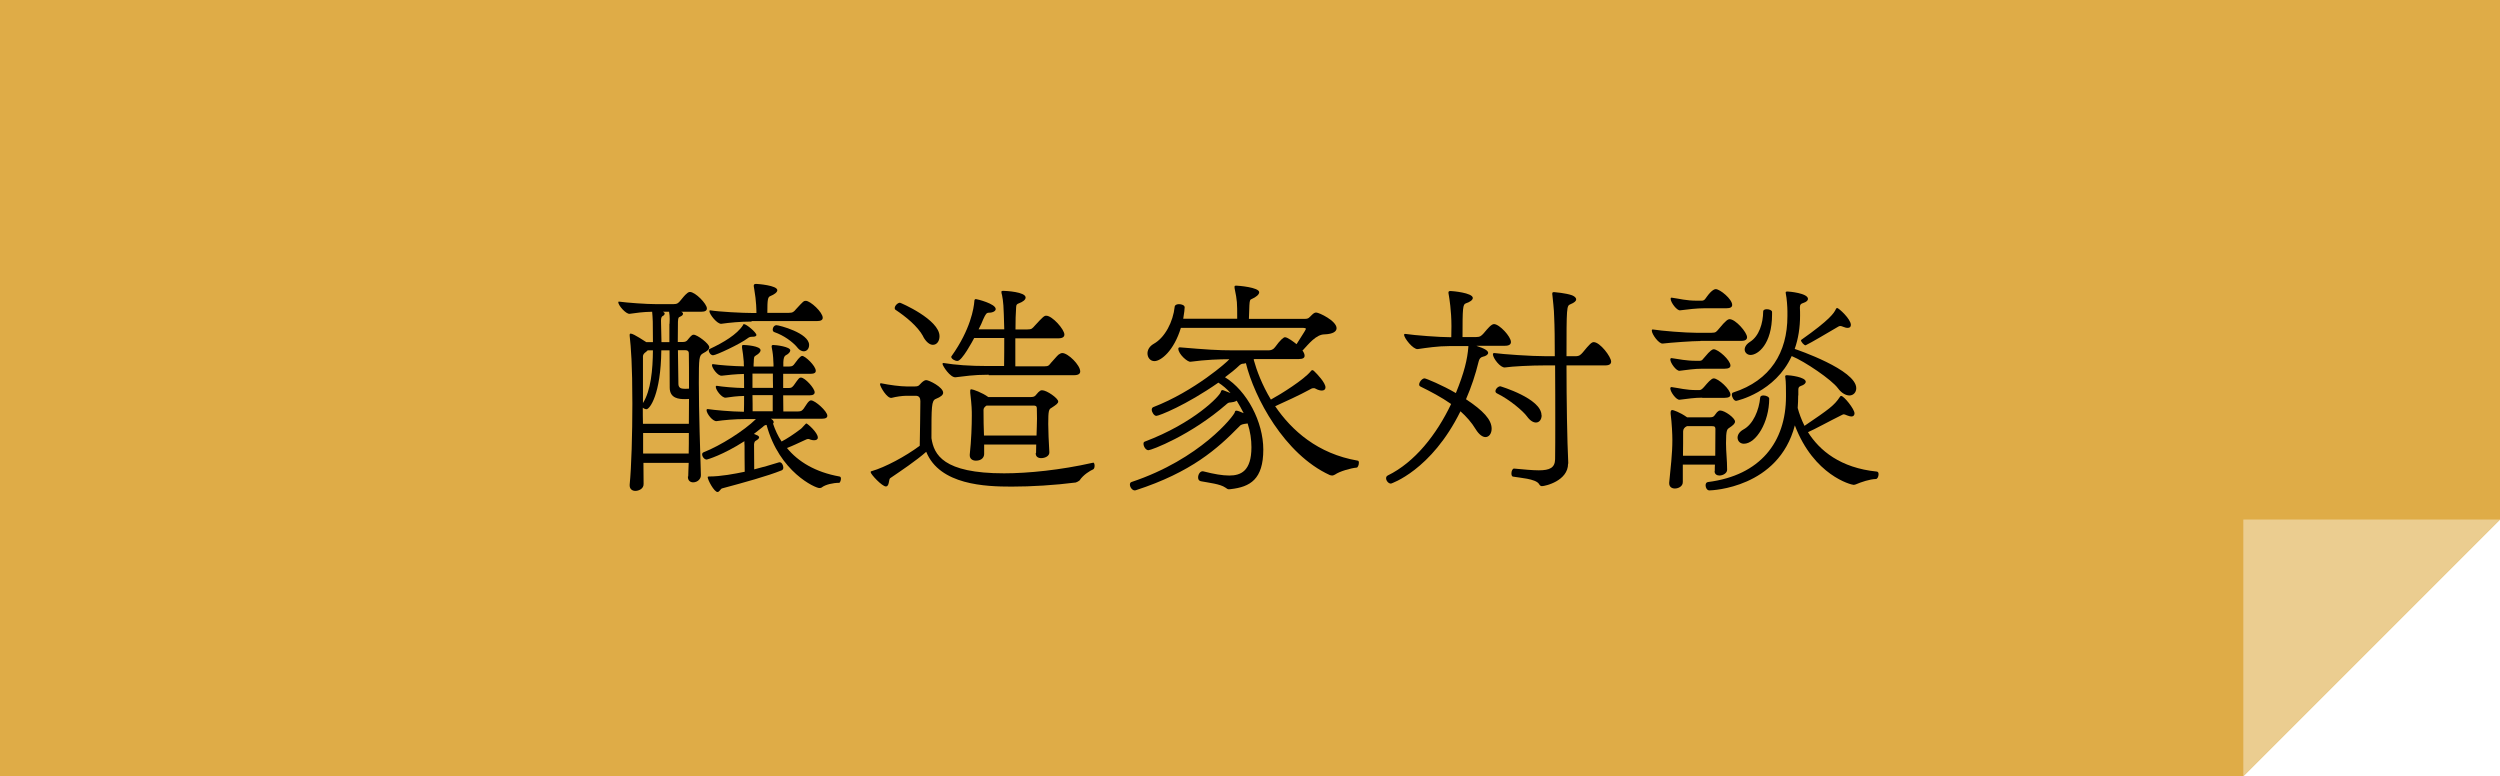 <?xml version="1.0" encoding="UTF-8"?><svg id="_レイヤー_2" xmlns="http://www.w3.org/2000/svg" viewBox="0 0 157.98 49.05"><defs><style>.cls-1,.cls-2,.cls-3{stroke-width:0px;}.cls-2{fill:#dfac47;}.cls-3{fill:#ebcd90;}</style></defs><g id="layout"><polygon class="cls-2" points="0 0 0 49.05 141.76 49.05 157.98 32.83 157.98 0 0 0"/><path class="cls-1" d="m43.49,30.11c.01-.2.01-.5.03-.86h-2.86c0,.46.01.92.01,1.33.01.31-.31.44-.52.44-.19,0-.36-.11-.36-.34v-.06c.11-1.1.17-3.19.17-5.12,0-2.48-.09-3.55-.17-4.28v-.07s0-.07.06-.07c.2,0,.94.52.99.54h.42c0-.47-.01-.92-.01-1.29,0-.23-.03-.47-.04-.63-.59.01-.99.07-1.42.13-.23.03-.72-.53-.72-.73,0-.03.01-.04.04-.04h.01c.52.07,1.7.16,2.4.16h1.02c.26,0,.33-.07.46-.23.13-.16.29-.36.4-.44.07-.07.14-.1.2-.1.34,0,1.07.75,1.07,1.04,0,.13-.1.21-.36.21h-1.26c.09.04.11.09.11.13,0,.07-.07.13-.16.17-.13.07-.14.04-.16.34,0,.27,0,.73-.01,1.27h.33c.27,0,.29-.16.46-.33.07-.07.13-.13.21-.13.23,0,.99.57.99.79,0,.13-.11.24-.4.39-.24.14-.26.27-.26,1.85,0,1.8.09,4.58.13,5.84.01.24-.21.46-.49.46-.17,0-.33-.1-.33-.34v-.03Zm.04-3.33c0-.53.01-1.06.01-1.57-.09.01-.19.01-.26.01-.36,0-.96-.03-.96-.73v-.03c0-.4,0-1.4-.01-2.32h-.52c-.03,2.78-.73,3.72-.94,3.72-.07,0-.17-.04-.23-.1,0,.34,0,.67.01,1.02h2.89Zm-2.6-4.64l-.11.1c-.11.07-.19.17-.19.27v2.96c.5-.79.62-2.1.63-3.33h-.33Zm-.29,5.22v1.3h2.88c.01-.4.01-.84.01-1.3h-2.89Zm1.67-6.9c0-.11.01-.21.01-.3,0-.16-.01-.29-.04-.46h-.39c.07.03.11.07.11.11,0,.06-.03.12-.14.17-.04.03-.09.09-.09.29l.03,1.35h.5v-1.16Zm.53,1.67l.03,2.13c0,.21.13.29.27.3.03,0,.09.01.16.01s.16-.01.24-.01c0-1,0-1.83-.01-2.19,0-.11-.01-.24-.23-.24h-.46Zm5.88,4.32l.04.04c.09.06.13.13.13.19,0,.03-.01.06-.04.09.13.39.3.77.54,1.13.36-.19.73-.43,1.22-.8.09-.07.17-.19.26-.27.04-.04.06-.07.09-.07.06,0,.72.57.72.89,0,.12-.1.17-.24.17-.06,0-.14-.01-.23-.04-.06-.03-.09-.04-.14-.04-.04,0-.1.01-.21.07-.44.2-.76.36-1.13.5.7.86,1.8,1.53,3.32,1.8.07.01.09.07.09.14,0,.11-.06.26-.11.26-.39,0-.87.11-1.1.29-.03.03-.1.04-.16.04-.24,0-2.52-1-3.33-3.99-.09.01-.14.03-.24.13l-.56.44.24.1c.06.04.09.07.09.12,0,.06-.07.13-.19.2-.09.04-.11.1-.13.23,0,.2.01,1.03.01,1.59.56-.14,1.07-.29,1.55-.44.01,0,.04-.01.06-.01.13,0,.23.19.23.34,0,.07-.03.14-.1.17-.89.36-2.38.77-3.76,1.14-.1.01-.17.23-.3.23-.21,0-.62-.76-.62-.94,0-.03.03-.04.09-.04.74,0,1.63-.17,2.25-.3-.01-.53-.01-1.37-.01-1.63-.01-.11-.01-.21-.01-.3-1.35.87-2.35,1.16-2.38,1.16-.16,0-.29-.19-.29-.33,0-.06.03-.1.09-.13,1.07-.42,2.56-1.36,3.31-2.1h-.6c-.79,0-1.46.07-1.88.13-.24.04-.64-.47-.64-.69,0-.04.01-.07.07-.07h.01c.4.06,1.43.16,2.28.17.01-.29.01-.63.01-1-.46.01-.83.06-1.16.11-.23.03-.63-.47-.63-.69,0-.03.01-.06.06-.06h.01c.34.06,1.12.13,1.72.14,0-.3,0-.6-.01-.89-.52.01-1.06.07-1.39.11-.26.04-.63-.49-.63-.67,0-.03.01-.06.06-.06h.01c.36.06,1.29.13,1.95.14-.01-.1-.01-.2-.01-.29-.03-.36-.06-.59-.11-.89v-.08c0-.07.01-.09.11-.09.13,0,1.06.06,1.06.33,0,.11-.11.23-.29.33-.13.07-.13.13-.14.43-.01.09-.01.17-.01.27h1.26c0-.1,0-.2-.01-.3-.01-.36-.04-.59-.1-.89,0-.03-.01-.06-.01-.08,0-.07.04-.09.11-.09.17,0,1.07.11,1.07.34,0,.1-.11.23-.3.32-.09.06-.13.19-.14.43v.27h.37c.21,0,.26-.06.36-.2.33-.47.43-.47.46-.47.19,0,.86.63.86.94,0,.12-.09.19-.3.19h-1.76v.9h.31c.21,0,.24-.03.36-.17.31-.44.34-.49.46-.49.24,0,.86.67.86.93,0,.11-.09.19-.3.19h-1.69c0,.36.01.7.01,1.02h.92c.23,0,.26-.06.36-.17.1-.13.24-.39.33-.46.06-.06.1-.07.14-.07.26,0,1.03.69,1.03.97,0,.12-.1.19-.34.19h-3.15Zm-1.19-5.17c-.13,0-.2.03-.29.1-.47.36-1.99,1.07-2.18,1.07-.14,0-.27-.17-.27-.3,0-.04.01-.09.06-.1.86-.4,1.73-.92,2.1-1.5.01-.04.03-.07.06-.07.16,0,.79.53.79.69,0,.07-.09.11-.23.11h-.04Zm-.04-.96c-.72,0-1.4.07-1.9.14-.26.04-.76-.6-.76-.79,0-.04.01-.06.04-.06h.01c.54.09,2.03.17,2.73.17h.19c0-.1,0-.74-.14-1.52-.01-.09-.03-.14-.03-.19,0-.1.04-.13.16-.13.07,0,1.33.09,1.33.4,0,.13-.19.27-.44.37-.16.06-.19.21-.19,1.06h1.35c.26,0,.33-.07.46-.23.47-.51.49-.53.62-.53.29,0,1.07.72,1.07,1.07,0,.13-.1.21-.37.21h-4.12Zm.06,3.29v.9h1.3c-.01-.3-.01-.62-.01-.9h-1.29Zm1.29,1.36h-1.29c.01.36.01.7.01,1.02h1.27v-1.02Zm1.55-3.01c-.31-.37-.87-.77-1.45-.97-.09-.03-.11-.1-.11-.17,0-.13.1-.27.24-.27.16,0,2.06.49,2.06,1.25,0,.23-.14.4-.34.4-.11,0-.26-.06-.4-.23Z"/><path class="cls-1" d="m69.07,29.23c.07,0,.1.1.1.2s-.03.2-.09.23c-.17.07-.63.34-.86.7-.04.04-.17.11-.24.13-1.32.17-2.81.26-4.05.26-1.65,0-4.55-.1-5.4-2.2-.63.56-1.62,1.22-2.28,1.67-.1.07-.04.52-.27.52-.24,0-.96-.77-.96-.9,0-.04.01-.06.07-.07.84-.24,2.13-.93,3.03-1.6.01-.64.04-2.26.04-2.82,0-.19-.07-.34-.29-.34h-.59c-.27,0-.66.06-.93.13-.29.07-.74-.72-.74-.86,0-.04.01-.06.06-.06h.01c.53.11,1.22.2,1.6.2h.53c.27,0,.27-.09.43-.24.11-.1.2-.16.29-.16.17,0,1.07.44,1.07.8,0,.13-.14.26-.47.39-.27.11-.27.49-.27,2.48.16,1.03.72,2.22,4.59,2.22,1.52,0,3.58-.21,5.57-.66h.03Zm-10.73-7.97c-.36-.66-1.12-1.26-1.73-1.67-.06-.03-.07-.07-.07-.13,0-.14.19-.33.33-.33.04,0,2.5,1.06,2.5,2.12,0,.31-.17.54-.42.54-.19,0-.42-.16-.62-.53Zm4.14,2.42c-.99,0-1.55.1-2.09.16-.34.04-.83-.73-.83-.84,0-.04.01-.06.06-.06h.01c.74.12,1.63.19,2.79.19h1.03c.01-.56.01-1.19.01-1.77h-1.9c-.1.19-.77,1.45-1.06,1.45-.17,0-.39-.14-.39-.26,0-.01.01-.04.03-.06,1.19-1.67,1.4-3.03,1.43-3.45,0-.11.04-.14.1-.14s1.25.29,1.25.63c0,.13-.19.23-.42.23-.16,0-.21.07-.37.42-.07.19-.17.4-.29.63h1.62c-.04-1.59-.06-1.73-.14-2.16-.03-.09-.04-.16-.04-.2,0-.06.03-.07.14-.07s1.39.06,1.39.42c0,.14-.16.27-.43.37-.11.04-.17.08-.17.26-.03.39-.04.87-.04,1.39h.72c.33,0,.34-.07.5-.24.52-.57.6-.63.72-.63.39,0,1.15.87,1.15,1.19,0,.14-.1.24-.39.24h-2.71v1.77h1.82c.29,0,.3-.06.44-.23.14-.14.36-.42.47-.51.1-.07.17-.1.24-.1.36,0,1.13.76,1.13,1.16,0,.14-.1.24-.4.24h-5.38Zm2.99,4.94c0-.19.01-.36.01-.53h-3.29v.6c0,.19-.14.42-.52.42-.2,0-.39-.1-.39-.34v-.04c.1-.92.13-1.83.13-2.46,0-.34,0-.6-.1-1.45v-.11c0-.07.01-.11.07-.11.1,0,.69.21,1.07.49h2.69c.3,0,.3-.13.47-.3.09-.08.14-.13.24-.13.3,0,1.02.51,1.02.71,0,.12-.13.21-.42.4-.17.09-.21.16-.21,1.02,0,.49.03,1.06.07,1.79.01.24-.27.37-.52.37-.19,0-.34-.09-.34-.29v-.03Zm-3.13-2.99c-.11.07-.19.16-.19.27,0,.64.01,1.12.03,1.62h3.32c.01-.4.03-.76.03-1.07,0-.23-.01-.44-.01-.63s-.1-.19-.24-.19h-2.93Z"/><path class="cls-1" d="m79.22,22.72c.19.69.53,1.6,1.09,2.53.66-.36,2.09-1.26,2.52-1.79.04-.06.07-.07.1-.07s.06.01.11.06c.2.19.72.74.72,1.03,0,.13-.09.2-.23.2-.1,0-.24-.03-.4-.12-.04-.03-.09-.03-.13-.03-.09,0-.16.04-.26.1-.6.33-1.56.77-2.16,1.04,1.04,1.53,2.69,3.01,5.22,3.44.06.01.07.07.07.14,0,.13-.07.3-.14.3-.36.03-1.07.23-1.37.44-.07.04-.13.06-.17.06-.06,0-.1-.01-.16-.03-2.88-1.32-4.77-4.91-5.3-7.07l-.13.03c-.14,0-.19.04-.27.1-.27.26-.57.5-.92.76,1.39.86,2.42,2.82,2.42,4.57,0,1.88-.83,2.36-2.06,2.5-.04,0-.09.01-.11.01-.1,0-.11-.04-.23-.11-.33-.23-1.03-.3-1.55-.4-.13-.03-.17-.13-.17-.24,0-.17.11-.39.29-.39.01,0,.04.01.06.01.66.17,1.19.26,1.62.26.72,0,1.4-.27,1.4-1.79,0-.47-.07-.99-.24-1.5-.34.04-.44.07-.54.2-1.36,1.39-3.02,2.88-6.53,4.02-.01,0-.04.01-.06.01-.17,0-.31-.21-.31-.37,0-.07.03-.14.1-.16,4.35-1.45,6.47-4.18,6.53-4.41.01-.07.04-.1.1-.1.1,0,.31.1.46.16-.13-.27-.29-.53-.44-.79-.1.07-.26.1-.37.11-.14,0-.19.04-.26.1-2.28,1.99-4.77,2.92-4.95,2.92-.17,0-.31-.24-.31-.4,0-.07.01-.11.07-.14,3.11-1.17,4.79-2.91,4.82-3.16.01-.06.04-.1.11-.1.01,0,.03,0,.5.19-.23-.26-.5-.49-.77-.66-2.05,1.43-3.75,2.1-3.92,2.1-.14,0-.29-.23-.29-.39,0-.07.03-.13.09-.16,2.6-1,4.77-2.93,4.81-3.03-.6,0-1.5.03-2.45.16-.19.03-.77-.49-.77-.82,0-.06.03-.09.1-.09h.01c1.65.14,2.38.19,3.38.19h2.2c.16,0,.3-.04.42-.2.34-.47.54-.63.63-.63.16,0,.56.3.73.44.53-.83.59-.93.59-.97s-.07-.06-.16-.06h-7.74c-.44,1.45-1.26,2.1-1.67,2.1-.27,0-.44-.23-.44-.49,0-.2.11-.44.39-.6.72-.4,1.23-1.4,1.33-2.35.01-.11.14-.16.27-.16.17,0,.36.07.36.2,0,.06-.03.4-.09.72h3.41c0-1.04,0-1.12-.16-1.9,0-.03-.01-.07-.01-.1,0-.06.01-.09.11-.09.09,0,1.45.1,1.45.42,0,.14-.19.3-.46.42-.11.04-.14.07-.16.4-.01.14-.01.5-.03.86h3.54c.24,0,.27-.09.42-.23.11-.11.19-.17.29-.17.19,0,1.29.53,1.29.99,0,.2-.21.37-.76.39-.54,0-1.02.63-1.37,1-.01,0-.01.01-.03.01.09.13.14.24.14.34,0,.13-.1.21-.37.21h-2.81Z"/><path class="cls-1" d="m93.31,21.86c.5.16.73.3.73.44,0,.11-.16.21-.33.24-.16.04-.23.14-.27.3-.2.83-.47,1.63-.8,2.39,1.09.72,1.62,1.29,1.62,1.86,0,.3-.16.53-.39.53-.17,0-.4-.14-.62-.5-.26-.43-.59-.8-.96-1.13-1.85,3.75-4.39,4.57-4.39,4.57-.17,0-.31-.19-.31-.34,0-.07.03-.13.1-.17,1.72-.84,3.09-2.59,4.01-4.52-.63-.44-1.3-.79-1.93-1.1-.06-.03-.09-.07-.09-.13,0-.16.19-.39.34-.39.09,0,1.15.44,1.98.93.53-1.3.73-2.13.79-2.93v-.04h-1.2c-.73,0-1.45.11-2,.19-.29.03-.86-.69-.86-.9,0-.04.01-.06.06-.06h.01c.6.09,2.18.21,2.88.21h.03c0-.26.01-.46.01-.7,0-.99-.14-1.8-.16-1.92-.01-.09-.03-.14-.03-.19,0-.09.04-.11.14-.11.09,0,1.4.11,1.4.44,0,.13-.19.26-.44.34-.19.07-.21.26-.21,2.13h.84c.27,0,.34-.07.49-.23.26-.31.49-.59.66-.59.34,0,1.07.79,1.07,1.13,0,.14-.1.24-.37.24h-1.79Zm5.78,7.44c0,1.09-1.45,1.42-1.65,1.42-.07,0-.13-.03-.19-.14-.21-.33-1.25-.39-1.63-.46-.09-.01-.11-.11-.11-.21,0-.14.07-.3.16-.3h.01c.64.06,1.17.11,1.56.11.69,0,1.02-.16,1.03-.7.01-.62.01-1.4.01-2.25,0-1.17,0-2.49-.01-3.68h-.62c-.9,0-2.08.06-2.55.13-.29.03-.76-.59-.76-.83,0-.06.03-.08.09-.08h.01c.52.07,2.26.2,3.29.2h.52c0-1.02-.01-1.9-.04-2.49,0-.42-.1-1.22-.11-1.36-.01-.04-.01-.09-.01-.11,0-.09.06-.09.13-.09,0,0,.74.06,1.12.2.14.06.26.14.26.26,0,.1-.1.2-.37.31-.23.09-.24.2-.24,3.28h.56c.26,0,.33-.09.46-.23.44-.54.57-.66.7-.66.4,0,1.1.93,1.1,1.23,0,.14-.1.24-.36.24h-2.46c0,2.2.04,4.72.11,6.14v.07Zm-1.67-3.06c0,.26-.14.46-.36.46-.16,0-.36-.1-.57-.39-.24-.33-1.09-1.06-1.89-1.45-.07-.03-.1-.09-.1-.14,0-.14.17-.31.31-.31,0,0,2.6.77,2.6,1.83Z"/><path class="cls-1" d="m107.46,21.55c-.5,0-1.89.1-2.39.16-.24.03-.69-.59-.69-.82,0-.04.01-.07.06-.07h.01c.54.09,2.06.21,2.76.21h.94c.29,0,.31-.07.46-.24.46-.56.59-.62.69-.62.37,0,1.1.83,1.1,1.14,0,.14-.1.23-.36.23h-2.59Zm.9,8.21c0-.14,0-.27.01-.4h-2.03v1.09c.01.29-.29.42-.5.42-.19,0-.36-.1-.36-.33v-.04c.09-.96.2-1.79.2-2.71,0-.32-.03-1.03-.11-1.65v-.06c0-.11.03-.17.11-.17.04,0,.47.13.93.46h1.46c.27,0,.27-.14.43-.32.07-.07.13-.11.2-.11.29,0,.94.47.94.7,0,.12-.11.23-.37.4-.13.09-.2.13-.2.96,0,.57.07,1.06.07,1.69,0,.21-.26.36-.49.36-.16,0-.3-.09-.3-.26v-.03Zm-.79-6.46c-.49,0-.94.07-1.43.13-.21.03-.59-.5-.59-.71,0-.06.03-.09.07-.09h.01c.52.07.89.17,1.59.17h.17c.19,0,.2-.1.33-.23.36-.44.5-.5.57-.5.29,0,1.06.69,1.06,1.03,0,.12-.1.2-.37.2h-1.42Zm0,1.83c-.49,0-.94.07-1.43.13-.21.03-.59-.5-.59-.71,0-.06.03-.09.07-.09h.01c.52.07.89.19,1.59.19h.17c.11,0,.2-.09.33-.24.16-.19.42-.5.57-.5.3,0,1.06.7,1.06,1.03,0,.12-.1.2-.37.2h-1.42Zm.13-5.65c-.49,0-1.04.07-1.53.13-.2.03-.6-.5-.6-.73,0-.04.01-.07.06-.07h.01c.52.07.89.19,1.59.19h.31c.17,0,.23-.13.31-.24.33-.46.52-.49.57-.49.27,0,1.04.63,1.04,1,0,.13-.1.21-.37.21h-1.4Zm.69,9.32c.01-.69.01-1.2.01-1.7-.01-.17-.1-.17-.23-.17h-1.57c-.16.07-.24.19-.24.33,0,.54,0,1.04-.01,1.54h2.05Zm5.24-3.81c0,.27-.01.53-.03.79.09.34.23.73.43,1.13,1.56-1.06,1.88-1.29,2.23-1.82.03-.04.04-.07.09-.07.17,0,.84.83.84,1.1,0,.11-.06.2-.2.2-.07,0-.16-.03-.27-.07-.1-.04-.16-.07-.21-.07-.04,0-.09.03-.17.07-.69.34-1.69.89-2.09,1.06.73,1.16,2.05,2.26,4.35,2.49.09.01.11.09.11.17,0,.14-.07.3-.17.3-.39.01-.92.19-1.27.34-.04.01-.09.03-.13.03-.16,0-2.52-.6-3.72-3.76-1.03,3.96-5.25,4.11-5.4,4.11s-.24-.17-.24-.32c0-.1.04-.2.16-.21,3.29-.42,4.92-2.52,4.92-5.41v-.16c0-.24,0-.79-.04-1.02,0-.03-.01-.06-.01-.09,0-.04.03-.07.11-.07.16,0,1.19.11,1.19.42,0,.08-.09.19-.31.26-.11.04-.16.09-.16.24v.36Zm.11-5.52c.01.16.01.31.01.46,0,.76-.11,1.47-.34,2.12.13.04,3.89,1.32,3.89,2.48,0,.27-.19.46-.43.46-.21,0-.49-.13-.73-.46-.4-.54-2.09-1.69-2.92-2.03-1.03,2.28-3.46,2.83-3.51,2.83-.14,0-.27-.23-.27-.39,0-.07.03-.13.09-.14,2.35-.76,3.42-2.53,3.42-4.82v-.32c0-.24-.04-.84-.1-1.09,0-.03-.01-.06-.01-.09s.03-.06.11-.06,1.3.1,1.3.47c0,.09-.09.19-.31.26-.13.04-.2.09-.2.26v.06Zm-3.94,8.19c0-.17.1-.37.37-.52.62-.33.99-1.23,1.06-2.02.01-.1.1-.13.21-.13.16,0,.36.09.36.2,0,1.5-.84,2.85-1.6,2.85-.24,0-.4-.17-.4-.39Zm2.18-7.79c0,1.89-.9,2.56-1.36,2.56-.21,0-.37-.16-.37-.34,0-.16.1-.34.34-.49.57-.36.82-1.16.83-1.92,0-.1.11-.14.23-.14.16,0,.33.07.33.17v.16Zm2.12,1.95c-.11,0-.29-.23-.29-.31,0-.01,0-.03.01-.03,1.83-1.29,2.08-1.7,2.2-1.96.03-.04.04-.06.07-.06.1,0,.87.7.87,1.07,0,.11-.06.19-.2.19-.07,0-.14-.01-.26-.06-.1-.04-.16-.06-.2-.06-.06,0-.1.01-.17.06-.67.39-1.67.99-2.03,1.16h-.01Z"/><polygon class="cls-3" points="141.76 32.83 157.98 32.83 141.76 49.05 141.76 32.83"/></g></svg>